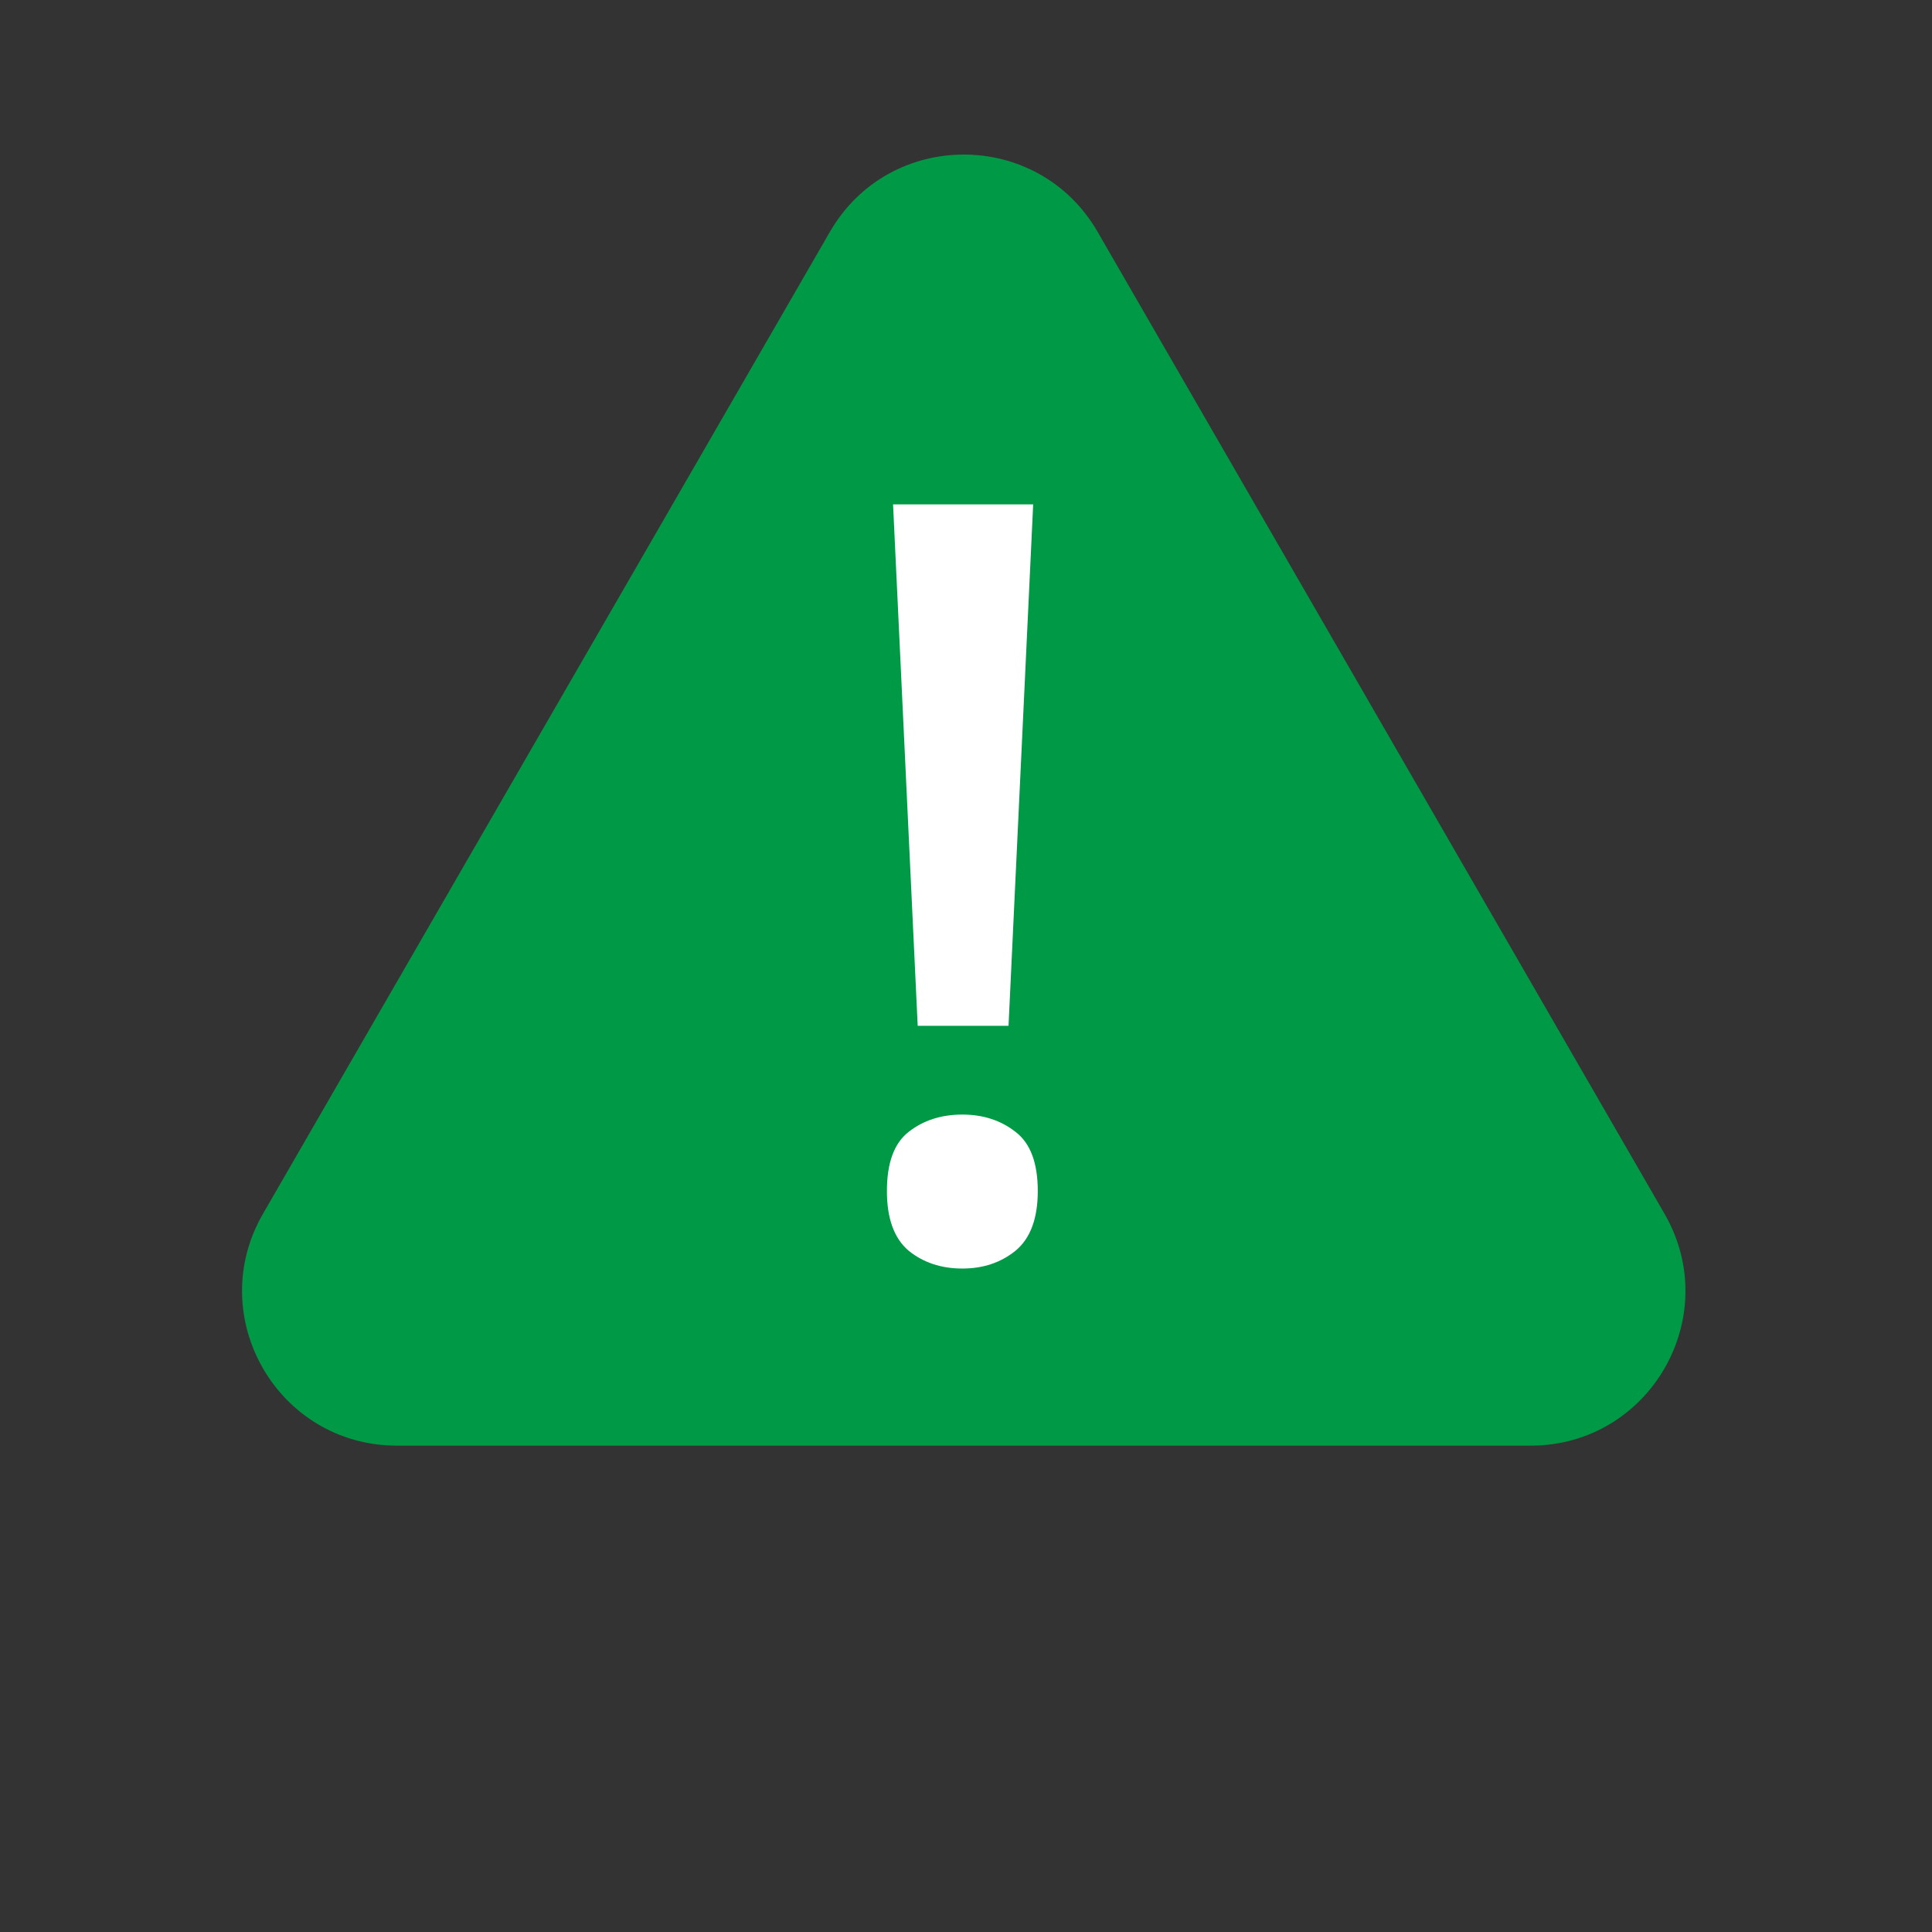 <?xml version="1.0" encoding="UTF-8"?> <svg xmlns="http://www.w3.org/2000/svg" width="125" height="125" viewBox="0 0 125 125" fill="none"><rect x="0" y="0" width="125" height="125" fill="#333333" stroke="none"/><path d="M53.694 15C57.543 8.333 67.166 8.333 71.015 15L107.695 78.532C111.544 85.198 106.733 93.532 99.035 93.532H25.674C17.976 93.532 13.165 85.198 17.014 78.532L53.694 15Z" fill="#009945"></path><path d="M65.252 66.369H59.375L57.781 32.635H66.846L65.252 66.369ZM57.383 77.061C57.383 75.245 57.848 73.973 58.777 73.242C59.729 72.49 60.891 72.113 62.264 72.113C63.614 72.113 64.765 72.49 65.717 73.242C66.669 73.973 67.144 75.245 67.144 77.061C67.144 78.831 66.669 80.115 65.717 80.912C64.765 81.687 63.614 82.074 62.264 82.074C60.891 82.074 59.729 81.687 58.777 80.912C57.848 80.115 57.383 78.831 57.383 77.061Z" fill="white"></path></svg> 